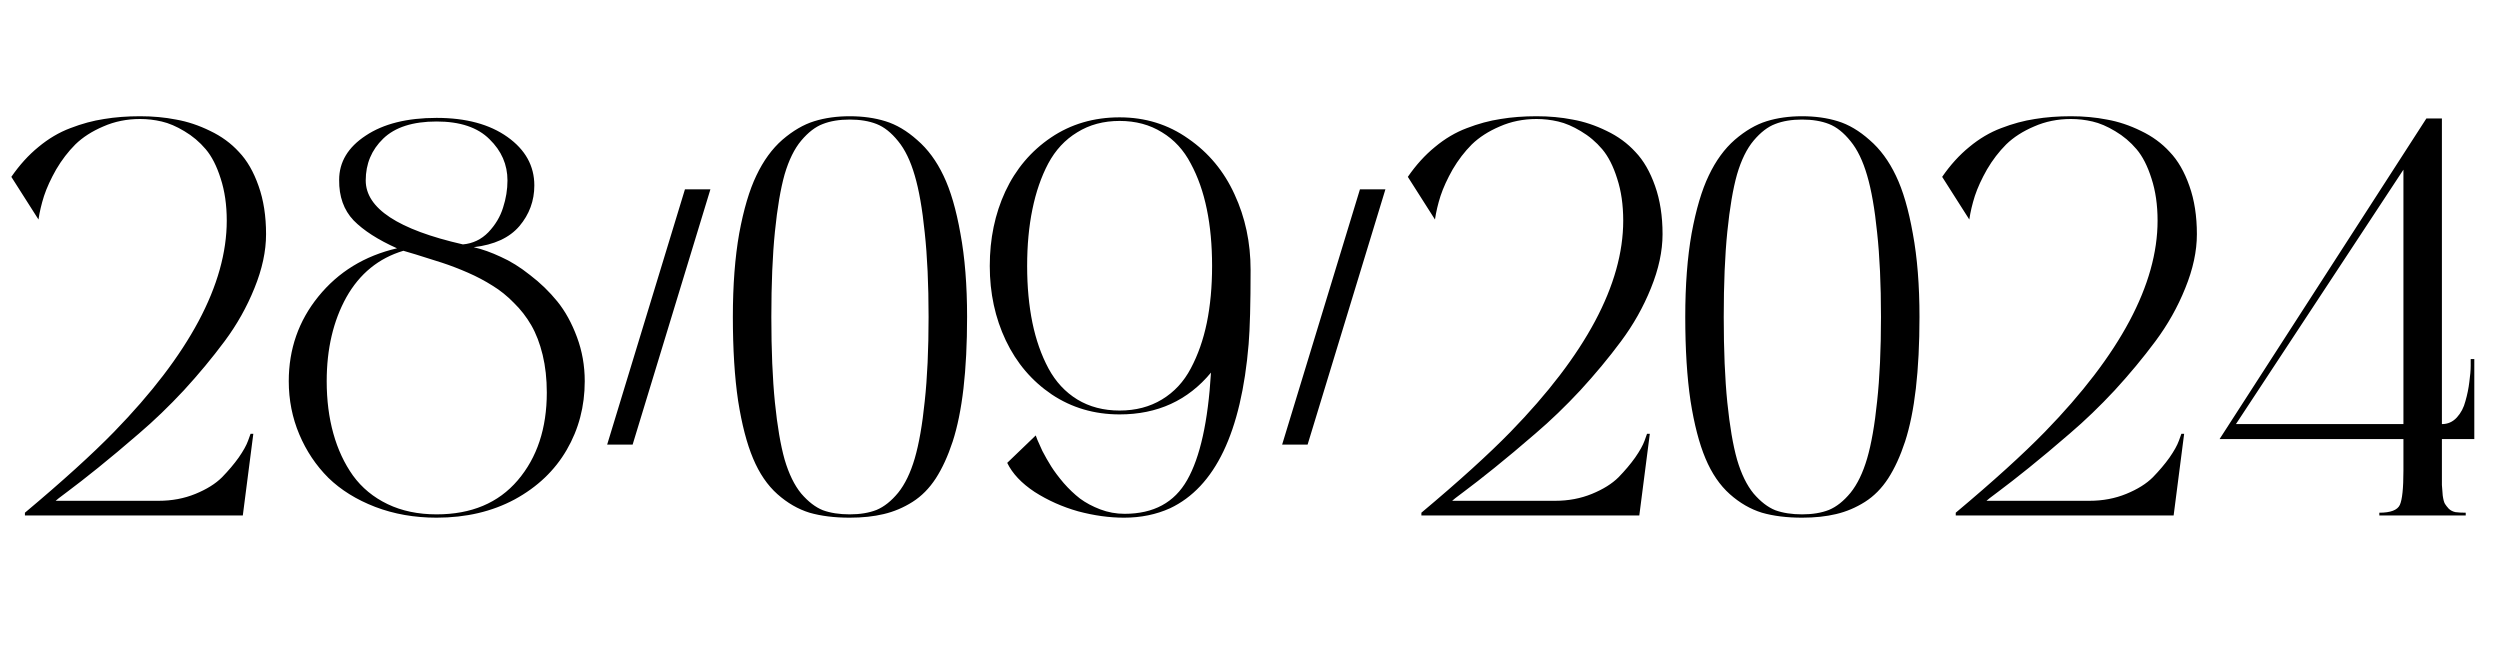 <?xml version="1.0" encoding="UTF-8"?> <svg xmlns="http://www.w3.org/2000/svg" width="97" height="26" viewBox="0 0 97 26" fill="none"><path d="M6.155 19.431C6.671 19.431 7.147 19.341 7.584 19.162C8.021 18.983 8.365 18.768 8.615 18.518C8.866 18.26 9.081 18.006 9.26 17.755C9.439 17.497 9.561 17.279 9.625 17.1L9.722 16.831H9.829L9.421 20H0.967V19.893C2.428 18.668 3.581 17.622 4.426 16.756C7.34 13.762 8.798 11.03 8.798 8.56C8.798 7.951 8.719 7.407 8.562 6.927C8.411 6.447 8.218 6.067 7.981 5.788C7.745 5.509 7.469 5.276 7.154 5.09C6.846 4.904 6.553 4.778 6.273 4.714C5.994 4.649 5.715 4.617 5.436 4.617C4.92 4.617 4.444 4.714 4.007 4.907C3.57 5.093 3.208 5.326 2.922 5.605C2.643 5.885 2.396 6.207 2.181 6.572C1.973 6.938 1.815 7.281 1.708 7.604C1.608 7.919 1.536 8.223 1.493 8.517L0.44 6.862C0.756 6.404 1.106 6.017 1.493 5.702C1.88 5.38 2.292 5.136 2.729 4.972C3.173 4.8 3.609 4.682 4.039 4.617C4.469 4.546 4.934 4.51 5.436 4.51C5.93 4.51 6.395 4.553 6.832 4.639C7.276 4.717 7.716 4.864 8.153 5.079C8.59 5.287 8.963 5.559 9.271 5.896C9.586 6.225 9.84 6.665 10.033 7.217C10.227 7.761 10.323 8.384 10.323 9.086C10.323 9.745 10.173 10.443 9.872 11.181C9.578 11.911 9.192 12.599 8.712 13.243C8.232 13.888 7.706 14.521 7.133 15.145C6.56 15.76 5.98 16.319 5.393 16.82C4.812 17.322 4.283 17.766 3.803 18.152C3.33 18.532 2.94 18.836 2.632 19.065C2.324 19.295 2.166 19.416 2.159 19.431H6.155ZM18.38 9.591C18.716 9.67 19.067 9.795 19.433 9.967C19.805 10.132 20.185 10.368 20.571 10.676C20.965 10.977 21.316 11.317 21.624 11.696C21.932 12.076 22.186 12.538 22.387 13.082C22.587 13.619 22.688 14.188 22.688 14.79C22.688 15.764 22.455 16.652 21.989 17.454C21.524 18.256 20.851 18.897 19.97 19.377C19.089 19.85 18.079 20.086 16.94 20.086C16.081 20.086 15.286 19.946 14.556 19.667C13.832 19.388 13.227 19.012 12.74 18.539C12.26 18.059 11.884 17.497 11.612 16.852C11.34 16.208 11.204 15.521 11.204 14.79C11.204 13.544 11.587 12.448 12.354 11.503C13.127 10.55 14.144 9.927 15.404 9.634C14.667 9.304 14.104 8.943 13.718 8.549C13.338 8.148 13.152 7.625 13.159 6.98C13.159 6.286 13.503 5.713 14.19 5.262C14.878 4.803 15.795 4.574 16.94 4.574C18.079 4.574 18.996 4.821 19.69 5.315C20.385 5.81 20.732 6.436 20.732 7.195C20.732 7.79 20.539 8.316 20.152 8.774C19.766 9.226 19.175 9.498 18.38 9.591ZM14.19 7.002C14.19 8.083 15.447 8.91 17.961 9.483C18.348 9.448 18.677 9.29 18.949 9.011C19.221 8.724 19.411 8.406 19.519 8.055C19.633 7.704 19.69 7.353 19.69 7.002C19.69 6.386 19.458 5.853 18.992 5.401C18.534 4.943 17.85 4.714 16.94 4.714C16.017 4.714 15.325 4.936 14.867 5.38C14.416 5.817 14.19 6.357 14.19 7.002ZM16.94 19.957C18.287 19.957 19.336 19.517 20.088 18.636C20.84 17.755 21.216 16.62 21.216 15.23C21.216 14.7 21.162 14.213 21.055 13.77C20.947 13.325 20.8 12.942 20.614 12.62C20.428 12.298 20.203 12.008 19.938 11.75C19.68 11.485 19.404 11.263 19.11 11.084C18.817 10.898 18.498 10.729 18.154 10.579C17.811 10.429 17.474 10.3 17.145 10.192C16.815 10.085 16.475 9.978 16.124 9.87C15.909 9.806 15.752 9.759 15.651 9.73C14.692 10.017 13.954 10.618 13.438 11.535C12.93 12.452 12.676 13.537 12.676 14.79C12.676 15.528 12.762 16.204 12.934 16.82C13.105 17.436 13.36 17.98 13.696 18.453C14.04 18.926 14.488 19.295 15.039 19.56C15.591 19.825 16.224 19.957 16.94 19.957ZM26.576 7.346H27.564L24.546 17.25H23.558L26.576 7.346ZM32.968 4.51C33.476 4.51 33.938 4.574 34.353 4.703C34.776 4.832 35.188 5.076 35.589 5.434C35.997 5.785 36.337 6.246 36.609 6.819C36.882 7.385 37.1 8.133 37.265 9.064C37.437 9.988 37.523 11.066 37.523 12.298C37.523 13.336 37.476 14.26 37.383 15.069C37.29 15.871 37.15 16.559 36.964 17.132C36.778 17.698 36.559 18.174 36.309 18.561C36.058 18.947 35.757 19.252 35.406 19.474C35.055 19.696 34.683 19.853 34.289 19.946C33.902 20.039 33.462 20.086 32.968 20.086C32.373 20.086 31.854 20.021 31.41 19.893C30.966 19.756 30.551 19.517 30.164 19.173C29.777 18.829 29.462 18.367 29.219 17.787C28.975 17.207 28.782 16.462 28.639 15.553C28.503 14.636 28.435 13.551 28.435 12.298C28.435 11.066 28.517 9.985 28.682 9.054C28.854 8.123 29.076 7.374 29.348 6.809C29.62 6.236 29.956 5.774 30.357 5.423C30.766 5.072 31.177 4.832 31.593 4.703C32.008 4.574 32.467 4.51 32.968 4.51ZM31.926 19.796C32.219 19.903 32.567 19.957 32.968 19.957C33.369 19.957 33.716 19.9 34.01 19.785C34.303 19.663 34.583 19.441 34.848 19.119C35.113 18.79 35.328 18.346 35.492 17.787C35.657 17.221 35.786 16.484 35.879 15.574C35.979 14.658 36.029 13.565 36.029 12.298C36.029 11.03 35.979 9.938 35.879 9.021C35.786 8.105 35.657 7.367 35.492 6.809C35.328 6.243 35.113 5.799 34.848 5.477C34.583 5.147 34.303 4.925 34.01 4.811C33.716 4.696 33.369 4.639 32.968 4.639C32.567 4.639 32.219 4.696 31.926 4.811C31.639 4.918 31.36 5.133 31.088 5.455C30.823 5.77 30.608 6.207 30.443 6.766C30.286 7.324 30.16 8.065 30.067 8.989C29.974 9.906 29.928 11.009 29.928 12.298C29.928 13.587 29.974 14.693 30.067 15.617C30.16 16.534 30.286 17.271 30.443 17.83C30.608 18.389 30.823 18.829 31.088 19.151C31.36 19.466 31.639 19.681 31.926 19.796ZM48.523 10.472C48.523 11.789 48.497 12.749 48.447 13.351C48.161 16.774 47.144 18.897 45.397 19.721C44.859 19.964 44.265 20.086 43.613 20.086C43.04 20.086 42.446 20.004 41.83 19.839C41.221 19.667 40.659 19.416 40.144 19.087C39.635 18.75 39.281 18.374 39.08 17.959L40.187 16.895C40.201 16.939 40.222 16.996 40.251 17.067C40.28 17.139 40.344 17.282 40.444 17.497C40.552 17.705 40.666 17.905 40.788 18.099C40.91 18.292 41.071 18.507 41.272 18.743C41.472 18.972 41.683 19.173 41.905 19.345C42.127 19.509 42.389 19.649 42.69 19.764C42.99 19.878 43.305 19.936 43.635 19.936C44.759 19.936 45.568 19.499 46.062 18.625C46.564 17.744 46.872 16.355 46.986 14.457C46.091 15.538 44.91 16.079 43.441 16.079C42.46 16.079 41.583 15.821 40.81 15.306C40.036 14.783 39.442 14.085 39.026 13.211C38.611 12.337 38.403 11.374 38.403 10.321C38.403 9.261 38.604 8.298 39.005 7.432C39.413 6.558 40.004 5.86 40.777 5.337C41.551 4.814 42.439 4.553 43.441 4.553C44.437 4.553 45.325 4.828 46.105 5.38C46.893 5.924 47.491 6.644 47.899 7.539C48.315 8.434 48.523 9.412 48.523 10.472ZM41.798 15.499C42.27 15.786 42.818 15.929 43.441 15.929C44.065 15.929 44.612 15.786 45.085 15.499C45.558 15.213 45.93 14.812 46.202 14.296C46.481 13.773 46.689 13.182 46.825 12.523C46.961 11.857 47.029 11.123 47.029 10.321C47.029 9.512 46.961 8.778 46.825 8.119C46.689 7.453 46.481 6.862 46.202 6.347C45.93 5.824 45.558 5.419 45.085 5.133C44.612 4.839 44.065 4.692 43.441 4.692C42.818 4.692 42.27 4.839 41.798 5.133C41.325 5.419 40.949 5.824 40.67 6.347C40.398 6.862 40.194 7.453 40.058 8.119C39.922 8.778 39.853 9.512 39.853 10.321C39.853 11.123 39.922 11.857 40.058 12.523C40.194 13.182 40.401 13.773 40.681 14.296C40.96 14.812 41.332 15.213 41.798 15.499ZM52.766 7.346H53.754L50.735 17.25H49.747L52.766 7.346ZM60.339 19.431C60.855 19.431 61.331 19.341 61.768 19.162C62.204 18.983 62.548 18.768 62.799 18.518C63.05 18.26 63.264 18.006 63.443 17.755C63.622 17.497 63.744 17.279 63.809 17.1L63.905 16.831H64.013L63.605 20H55.15V19.893C56.611 18.668 57.764 17.622 58.609 16.756C61.524 13.762 62.981 11.03 62.981 8.56C62.981 7.951 62.903 7.407 62.745 6.927C62.595 6.447 62.401 6.067 62.165 5.788C61.929 5.509 61.653 5.276 61.338 5.09C61.03 4.904 60.736 4.778 60.457 4.714C60.178 4.649 59.898 4.617 59.619 4.617C59.103 4.617 58.627 4.714 58.19 4.907C57.754 5.093 57.392 5.326 57.105 5.605C56.826 5.885 56.579 6.207 56.364 6.572C56.157 6.938 55.999 7.281 55.892 7.604C55.791 7.919 55.72 8.223 55.677 8.517L54.624 6.862C54.939 6.404 55.29 6.017 55.677 5.702C56.063 5.38 56.475 5.136 56.912 4.972C57.356 4.8 57.793 4.682 58.223 4.617C58.652 4.546 59.118 4.51 59.619 4.51C60.113 4.51 60.579 4.553 61.016 4.639C61.46 4.717 61.9 4.864 62.337 5.079C62.774 5.287 63.146 5.559 63.454 5.896C63.769 6.225 64.023 6.665 64.217 7.217C64.41 7.761 64.507 8.384 64.507 9.086C64.507 9.745 64.356 10.443 64.056 11.181C63.762 11.911 63.375 12.599 62.895 13.243C62.416 13.888 61.889 14.521 61.316 15.145C60.743 15.76 60.163 16.319 59.576 16.82C58.996 17.322 58.466 17.766 57.986 18.152C57.514 18.532 57.123 18.836 56.815 19.065C56.508 19.295 56.35 19.416 56.343 19.431H60.339ZM69.921 4.51C70.429 4.51 70.891 4.574 71.307 4.703C71.729 4.832 72.141 5.076 72.542 5.434C72.95 5.785 73.29 6.246 73.562 6.819C73.835 7.385 74.053 8.133 74.218 9.064C74.39 9.988 74.476 11.066 74.476 12.298C74.476 13.336 74.429 14.26 74.336 15.069C74.243 15.871 74.103 16.559 73.917 17.132C73.731 17.698 73.512 18.174 73.262 18.561C73.011 18.947 72.71 19.252 72.359 19.474C72.008 19.696 71.636 19.853 71.242 19.946C70.856 20.039 70.415 20.086 69.921 20.086C69.326 20.086 68.807 20.021 68.363 19.893C67.919 19.756 67.504 19.517 67.117 19.173C66.731 18.829 66.415 18.367 66.172 17.787C65.928 17.207 65.735 16.462 65.592 15.553C65.456 14.636 65.388 13.551 65.388 12.298C65.388 11.066 65.47 9.985 65.635 9.054C65.807 8.123 66.029 7.374 66.301 6.809C66.573 6.236 66.909 5.774 67.311 5.423C67.719 5.072 68.13 4.832 68.546 4.703C68.961 4.574 69.42 4.51 69.921 4.51ZM68.879 19.796C69.172 19.903 69.52 19.957 69.921 19.957C70.322 19.957 70.669 19.9 70.963 19.785C71.257 19.663 71.536 19.441 71.801 19.119C72.066 18.79 72.281 18.346 72.445 17.787C72.61 17.221 72.739 16.484 72.832 15.574C72.932 14.658 72.982 13.565 72.982 12.298C72.982 11.03 72.932 9.938 72.832 9.021C72.739 8.105 72.61 7.367 72.445 6.809C72.281 6.243 72.066 5.799 71.801 5.477C71.536 5.147 71.257 4.925 70.963 4.811C70.669 4.696 70.322 4.639 69.921 4.639C69.52 4.639 69.172 4.696 68.879 4.811C68.592 4.918 68.313 5.133 68.041 5.455C67.776 5.77 67.561 6.207 67.397 6.766C67.239 7.324 67.114 8.065 67.02 8.989C66.927 9.906 66.881 11.009 66.881 12.298C66.881 13.587 66.927 14.693 67.02 15.617C67.114 16.534 67.239 17.271 67.397 17.83C67.561 18.389 67.776 18.829 68.041 19.151C68.313 19.466 68.592 19.681 68.879 19.796ZM81.071 19.431C81.587 19.431 82.063 19.341 82.5 19.162C82.937 18.983 83.281 18.768 83.531 18.518C83.782 18.26 83.997 18.006 84.176 17.755C84.355 17.497 84.477 17.279 84.541 17.1L84.638 16.831H84.745L84.337 20H75.883V19.893C77.344 18.668 78.497 17.622 79.342 16.756C82.257 13.762 83.714 11.03 83.714 8.56C83.714 7.951 83.635 7.407 83.478 6.927C83.327 6.447 83.134 6.067 82.897 5.788C82.661 5.509 82.385 5.276 82.07 5.09C81.762 4.904 81.469 4.778 81.189 4.714C80.91 4.649 80.631 4.617 80.352 4.617C79.836 4.617 79.36 4.714 78.923 4.907C78.486 5.093 78.124 5.326 77.838 5.605C77.559 5.885 77.311 6.207 77.097 6.572C76.889 6.938 76.731 7.281 76.624 7.604C76.524 7.919 76.452 8.223 76.409 8.517L75.356 6.862C75.671 6.404 76.022 6.017 76.409 5.702C76.796 5.38 77.208 5.136 77.644 4.972C78.088 4.8 78.525 4.682 78.955 4.617C79.385 4.546 79.85 4.51 80.352 4.51C80.846 4.51 81.311 4.553 81.748 4.639C82.192 4.717 82.632 4.864 83.069 5.079C83.506 5.287 83.879 5.559 84.186 5.896C84.502 6.225 84.756 6.665 84.949 7.217C85.143 7.761 85.239 8.384 85.239 9.086C85.239 9.745 85.089 10.443 84.788 11.181C84.495 11.911 84.108 12.599 83.628 13.243C83.148 13.888 82.622 14.521 82.049 15.145C81.476 15.76 80.896 16.319 80.309 16.82C79.728 17.322 79.199 17.766 78.719 18.152C78.246 18.532 77.856 18.836 77.548 19.065C77.24 19.295 77.082 19.416 77.075 19.431H81.071ZM96.003 17.035H94.746V18.26C94.746 18.518 94.746 18.704 94.746 18.818C94.753 18.933 94.764 19.069 94.778 19.227C94.8 19.384 94.829 19.491 94.864 19.549C94.9 19.606 94.95 19.671 95.015 19.742C95.086 19.807 95.172 19.85 95.272 19.871C95.38 19.885 95.512 19.893 95.67 19.893V20H92.318V19.893C92.755 19.893 93.02 19.792 93.113 19.592C93.206 19.391 93.253 18.947 93.253 18.26V17.035H86.12L94.144 4.596H94.746V16.455C94.975 16.455 95.169 16.369 95.326 16.197C95.484 16.025 95.595 15.814 95.659 15.563C95.731 15.313 95.781 15.066 95.81 14.822C95.845 14.572 95.863 14.36 95.863 14.188V13.931H96.003V17.035ZM93.253 16.455V6.583L86.754 16.455H93.253Z" fill="black"></path></svg> 